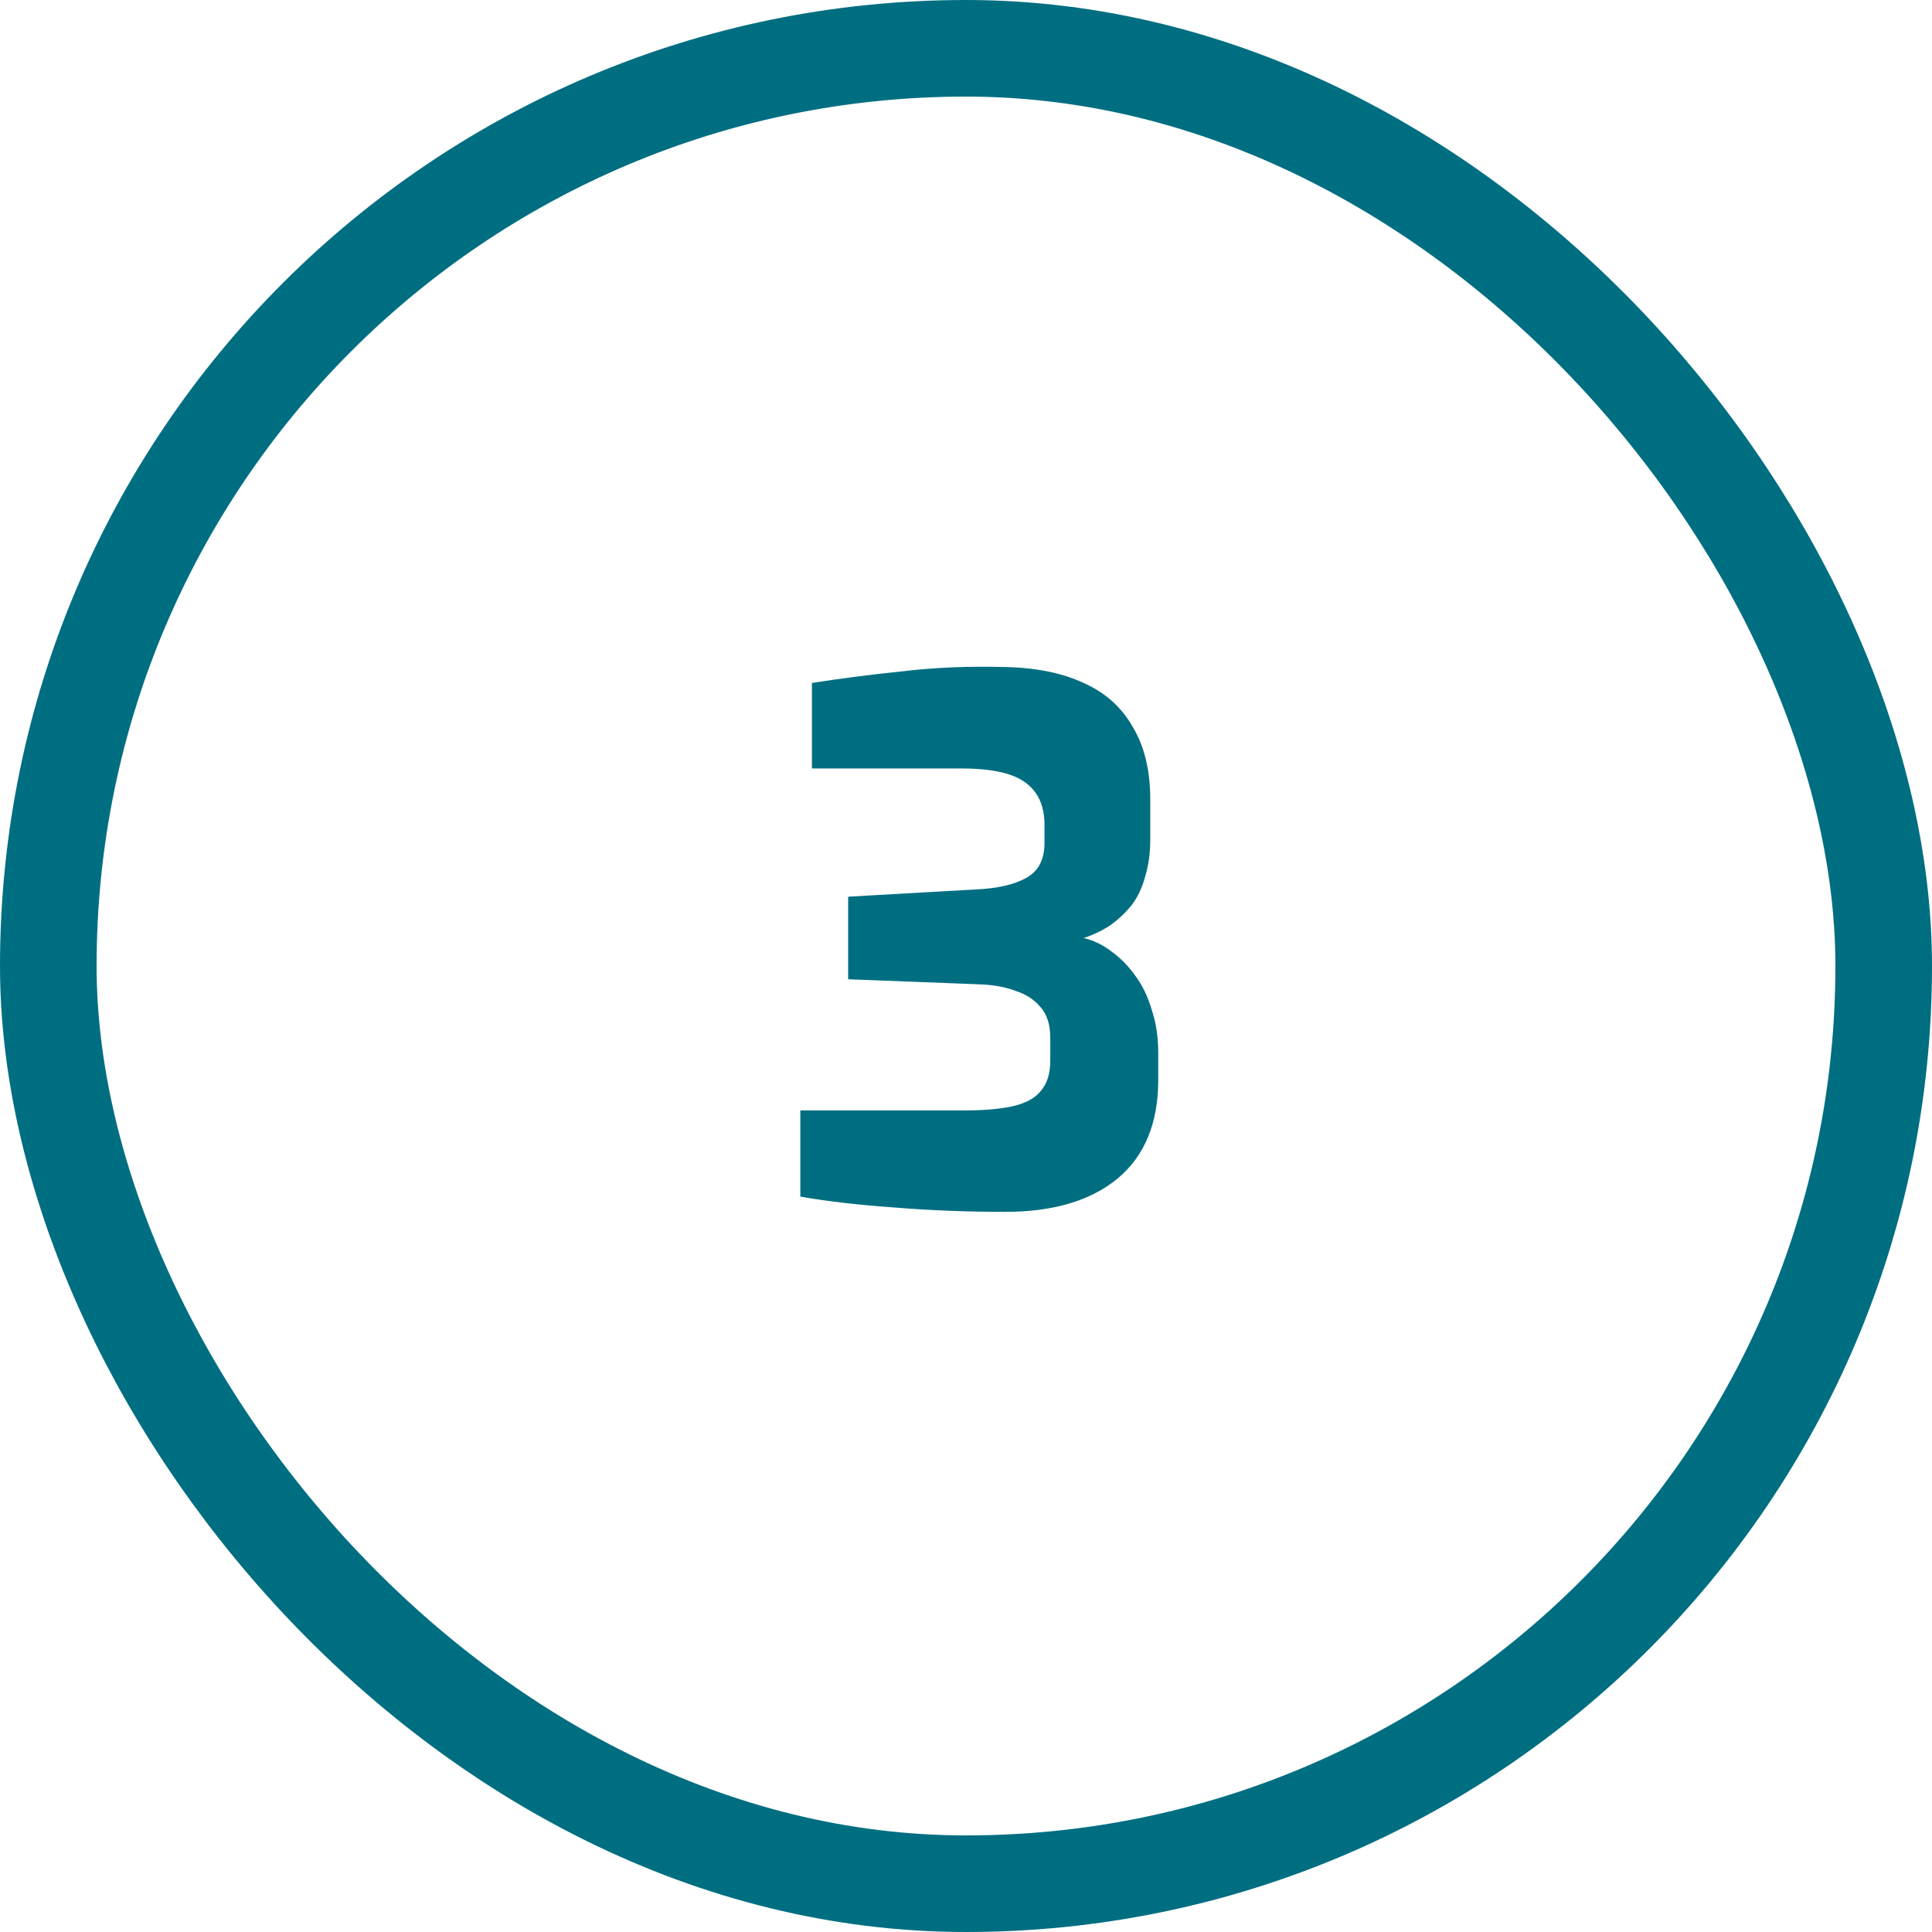 <svg width="40" height="40" viewBox="0 0 40 40" fill="none" xmlns="http://www.w3.org/2000/svg">
<rect x="1" y="1" width="38" height="38" rx="19" stroke="#006E81" stroke-width="2"/>
<path d="M20.815 25.09C20.015 25.09 19.25 25.06 18.52 25C17.8 24.95 17.15 24.875 16.57 24.775V22.99H19.975C20.385 22.99 20.72 22.96 20.98 22.9C21.24 22.84 21.43 22.735 21.55 22.585C21.68 22.435 21.745 22.225 21.745 21.955V21.49C21.745 21.22 21.68 21.01 21.55 20.86C21.42 20.7 21.245 20.585 21.025 20.515C20.815 20.435 20.57 20.39 20.29 20.38L17.56 20.275V18.565L20.2 18.415C20.65 18.395 21 18.315 21.25 18.175C21.5 18.035 21.625 17.795 21.625 17.455V17.08C21.625 16.68 21.49 16.385 21.22 16.195C20.96 16.005 20.52 15.91 19.9 15.91H16.81V14.14C17.38 14.05 18 13.97 18.67 13.9C19.34 13.82 20.045 13.79 20.785 13.81C21.435 13.82 21.985 13.93 22.435 14.14C22.885 14.34 23.225 14.645 23.455 15.055C23.695 15.455 23.815 15.955 23.815 16.555V17.38C23.815 17.66 23.78 17.915 23.71 18.145C23.65 18.375 23.555 18.575 23.425 18.745C23.295 18.905 23.145 19.045 22.975 19.165C22.805 19.275 22.625 19.36 22.435 19.42C22.645 19.47 22.84 19.565 23.02 19.705C23.21 19.845 23.375 20.015 23.515 20.215C23.655 20.405 23.765 20.635 23.845 20.905C23.935 21.175 23.98 21.47 23.98 21.79V22.36C23.98 23.25 23.7 23.93 23.14 24.4C22.58 24.86 21.805 25.09 20.815 25.09Z" fill="#006E81"/>
</svg>
